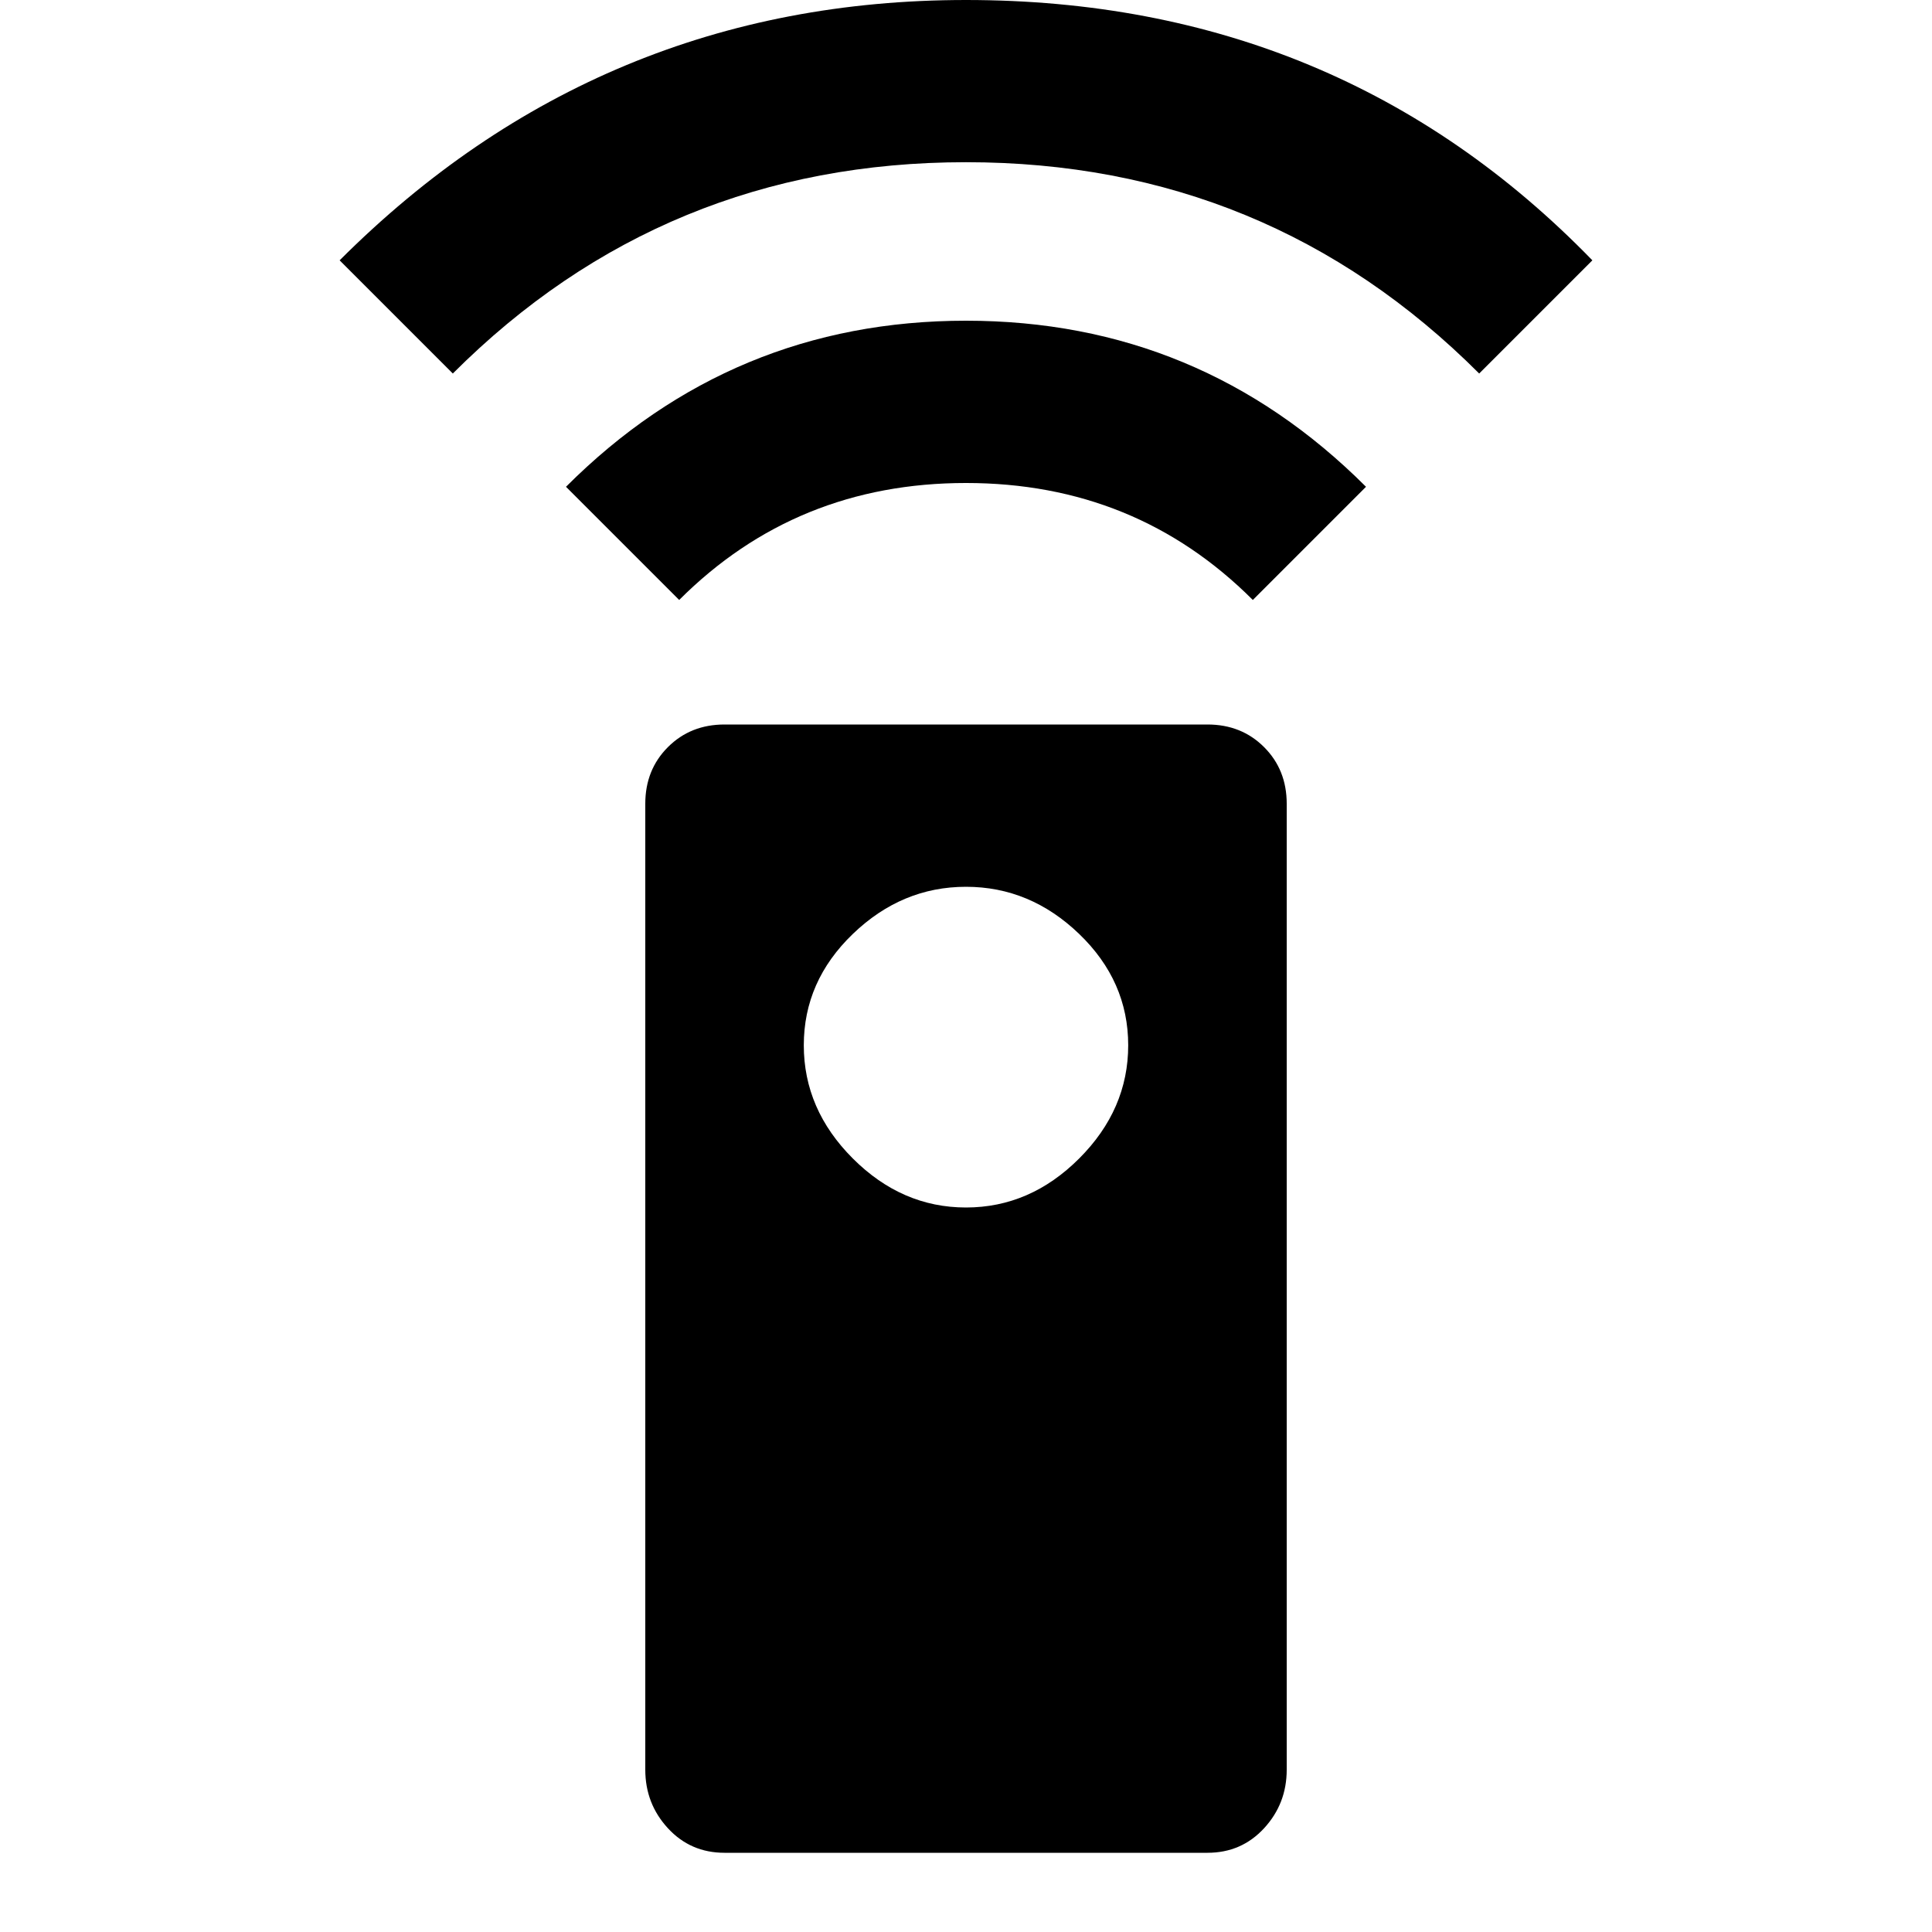 <?xml version="1.0" encoding="utf-8"?>
<!-- Generated by IcoMoon.io -->
<!DOCTYPE svg PUBLIC "-//W3C//DTD SVG 1.1//EN" "http://www.w3.org/Graphics/SVG/1.1/DTD/svg11.dtd">
<svg version="1.1" xmlns="http://www.w3.org/2000/svg" xmlns:xlink="http://www.w3.org/1999/xlink" width="24" height="24" viewBox="0 0 24 24">
<path d="M12 0q4.641 0 7.781 3.234l-1.406 1.406q-2.625-2.625-6.375-2.625t-6.375 2.625l-1.406-1.406q3.234-3.234 7.781-3.234zM7.031 6.047q2.063-2.063 4.969-2.063t4.969 2.063l-1.406 1.406q-1.453-1.453-3.563-1.453t-3.563 1.453zM12 15q0.797 0 1.406-0.609t0.609-1.406-0.609-1.383-1.406-0.586-1.406 0.586-0.609 1.383 0.609 1.406 1.406 0.609zM15 9q0.422 0 0.703 0.281t0.281 0.703v12q0 0.422-0.281 0.727t-0.703 0.305h-6q-0.422 0-0.703-0.305t-0.281-0.727v-12q0-0.422 0.281-0.703t0.703-0.281h6z"></path>
</svg>
